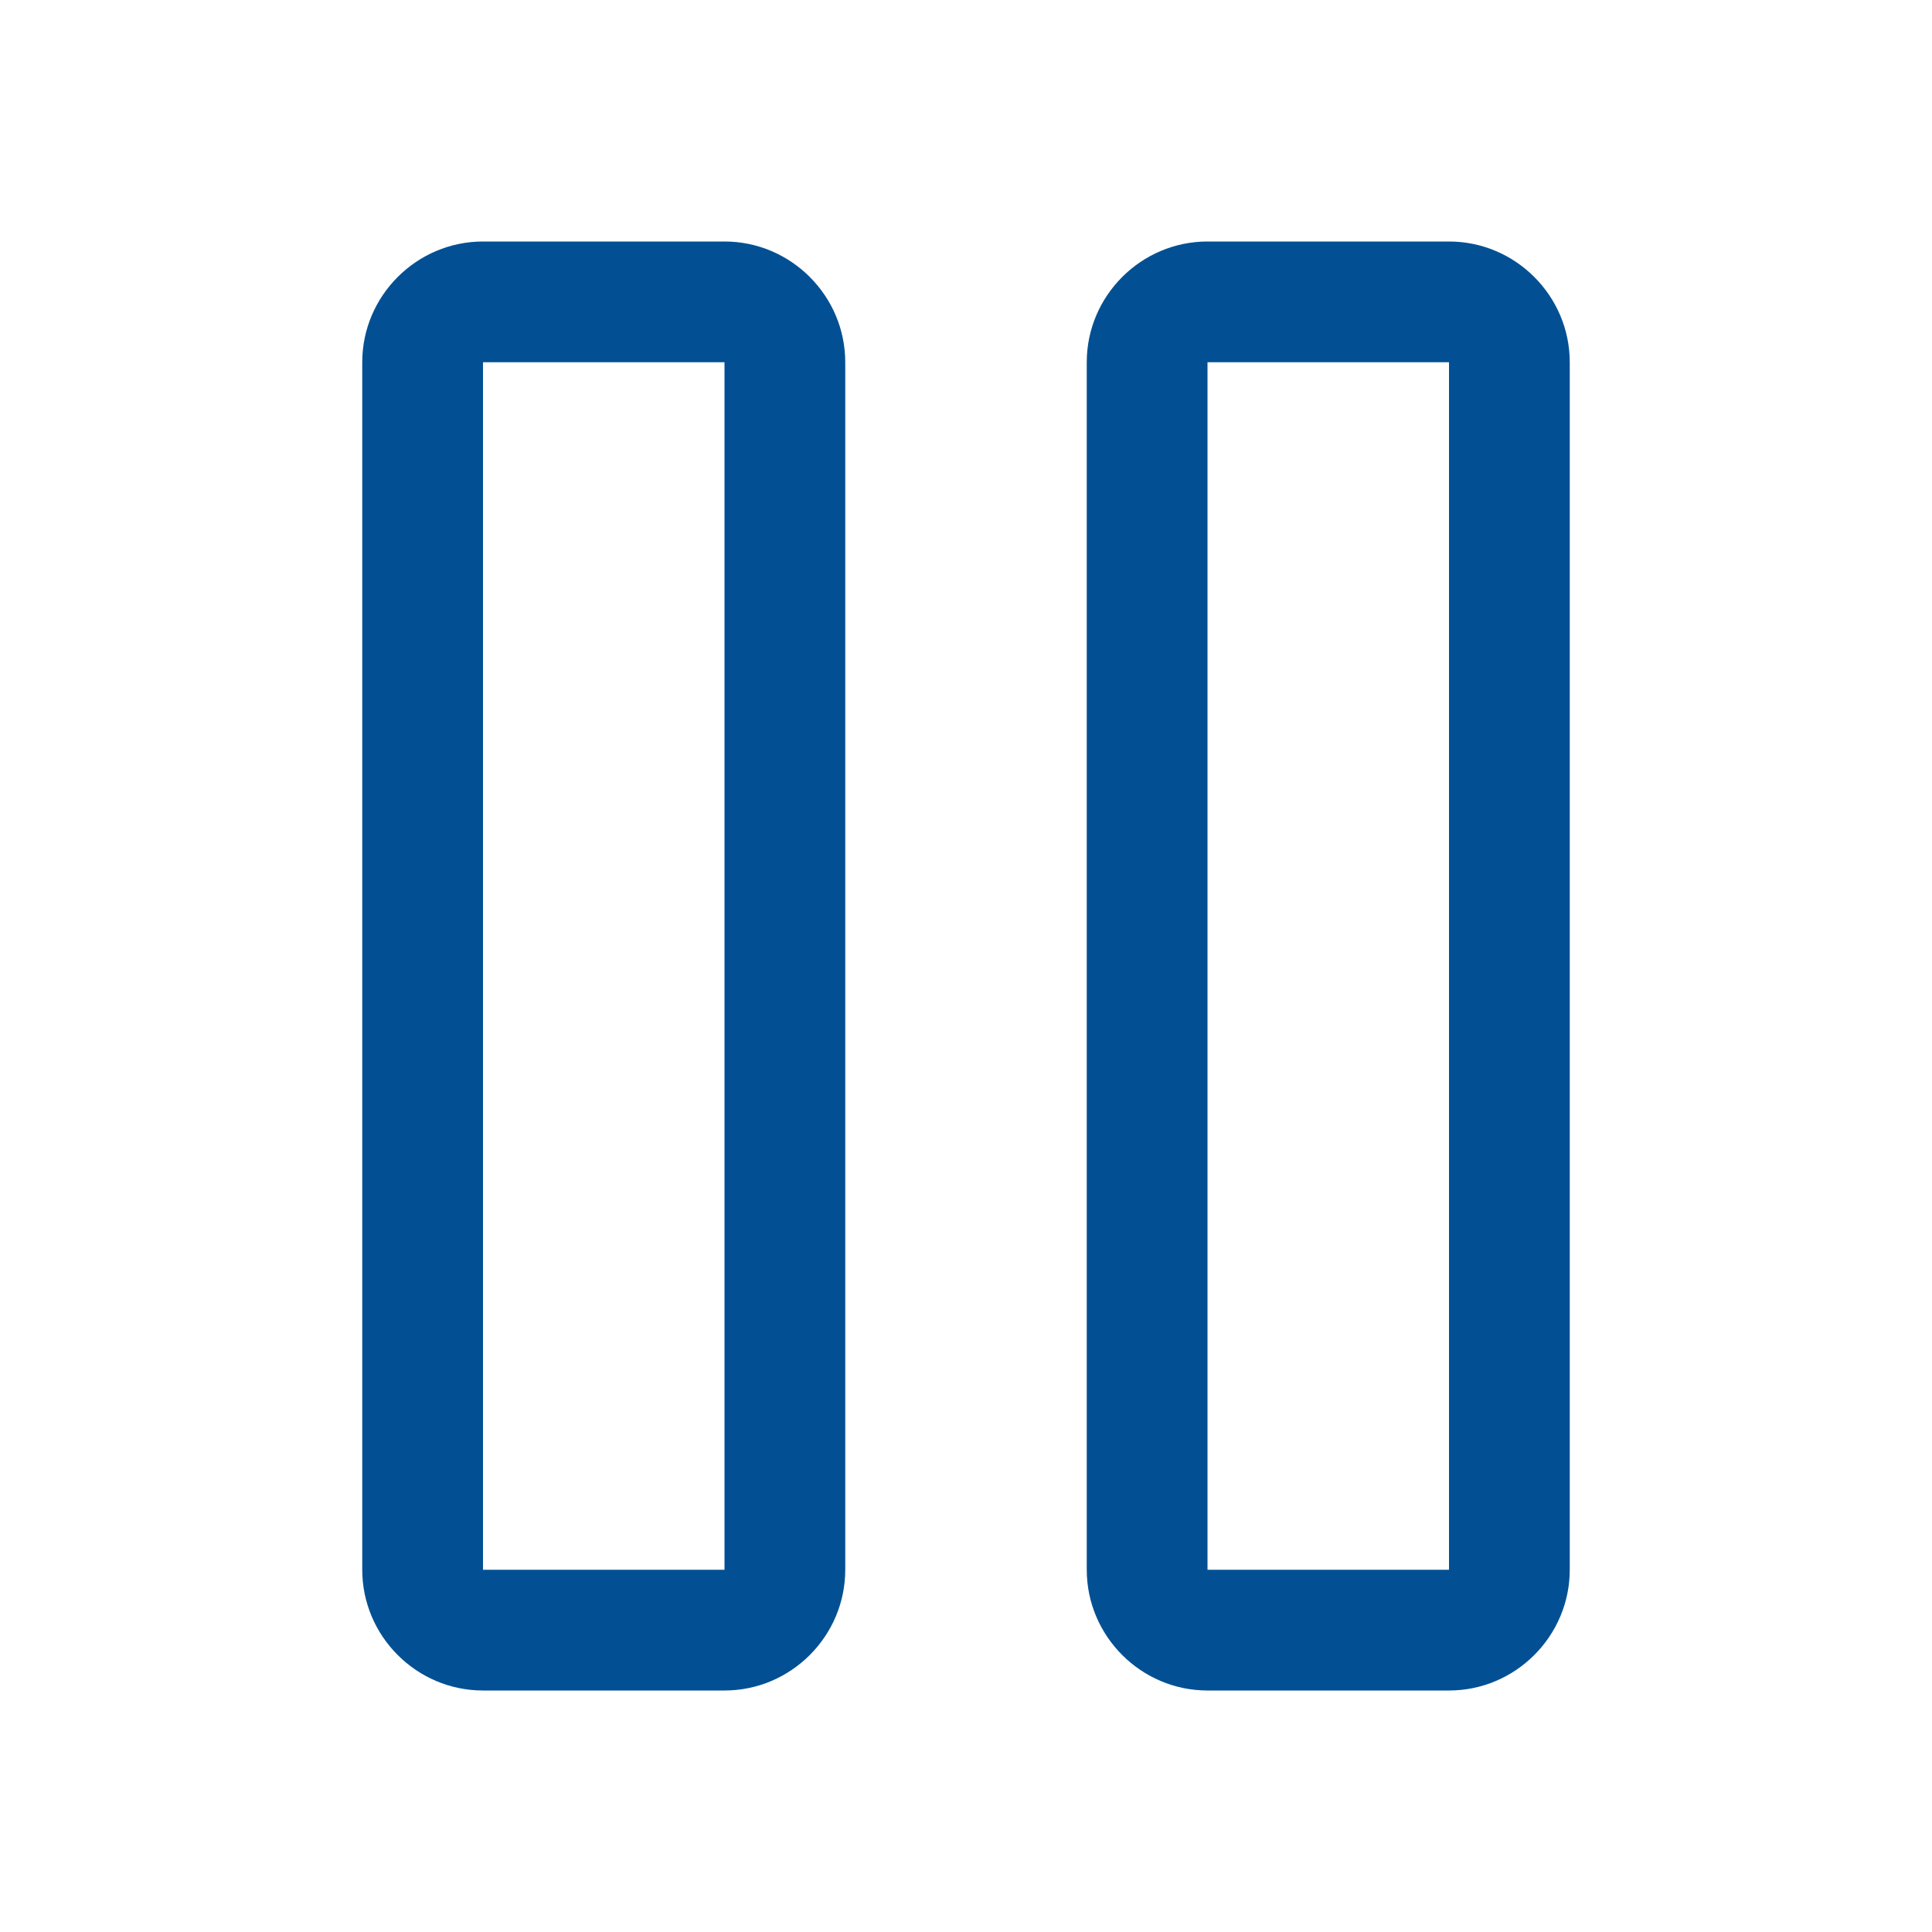 <?xml version="1.0" encoding="UTF-8"?>
<svg xmlns="http://www.w3.org/2000/svg" id="icon_pause_default_blue" viewBox="0 0 32 32">
  <defs>
    <style>
      .cls-1 {
        fill: #025093;
        stroke-width: 0px;
      }
    </style>
  </defs>
  <path class="cls-1" d="M12,6v20h-4V6h4M12,4h-4c-1.1,0-2,.9-2,2v20c0,1.1.9,2,2,2h4c1.1,0,2-.9,2-2V6c0-1.1-.9-2-2-2h0Z"></path>
  <path class="cls-1" d="M24,6v20h-4V6h4M24,4h-4c-1.1,0-2,.9-2,2v20c0,1.1.9,2,2,2h4c1.1,0,2-.9,2-2V6c0-1.1-.9-2-2-2h0Z"></path>
</svg>
